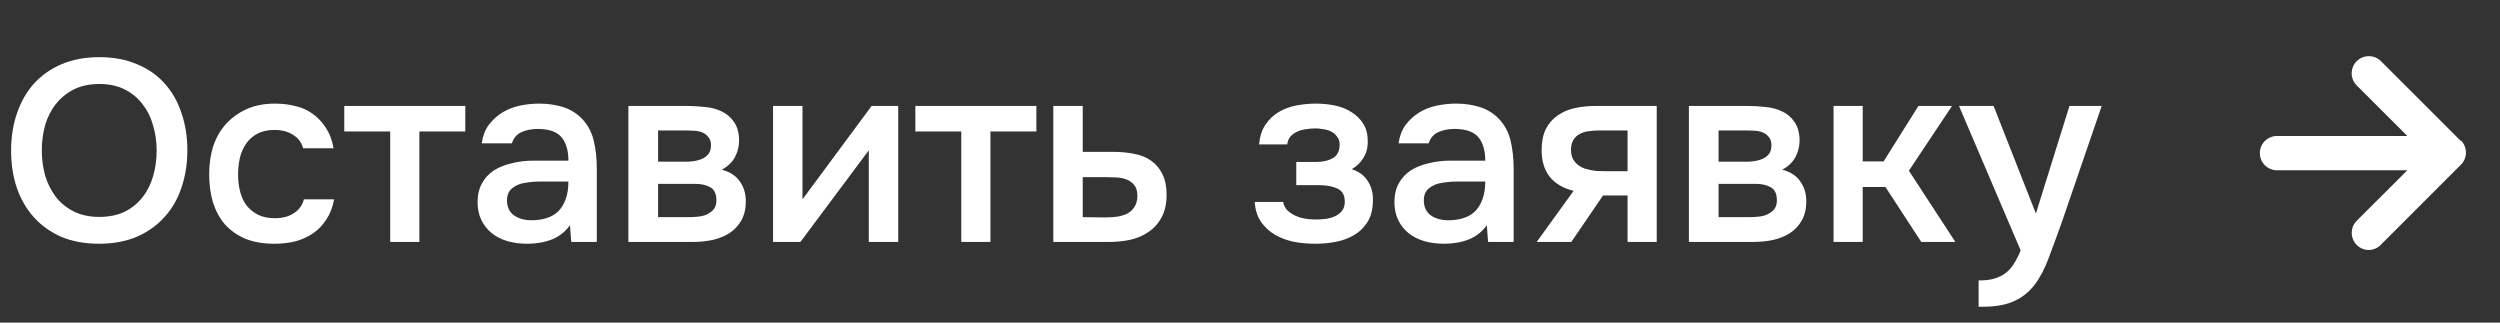 <?xml version="1.0" encoding="UTF-8"?> <svg xmlns="http://www.w3.org/2000/svg" width="155" height="20" viewBox="0 0 155 20" fill="none"><rect x="0" y="0" width="155" height="20" fill="#333333" stroke="none"/><path d="M152.578 8.749L147.619 3.791C147.35 3.523 146.958 3.419 146.59 3.518C146.223 3.617 145.937 3.905 145.84 4.272C145.742 4.64 145.848 5.031 146.118 5.3L149.255 8.431H141.173C140.587 8.431 140.111 8.906 140.111 9.493C140.111 10.08 140.587 10.556 141.173 10.556H149.255L146.118 13.686C145.814 13.99 145.723 14.447 145.888 14.844C146.052 15.241 146.439 15.499 146.868 15.5C147.153 15.495 147.425 15.375 147.619 15.167L152.578 10.209C152.992 9.794 152.992 9.122 152.578 8.707V8.749Z" fill="white"></path><path d="M6.144 15.112C5.259 15.112 4.475 14.968 3.792 14.68C3.12 14.381 2.555 13.976 2.096 13.464C1.637 12.952 1.285 12.344 1.04 11.64C0.805 10.936 0.688 10.168 0.688 9.336C0.688 8.493 0.811 7.72 1.056 7.016C1.301 6.301 1.653 5.688 2.112 5.176C2.581 4.664 3.152 4.264 3.824 3.976C4.507 3.688 5.285 3.544 6.16 3.544C7.035 3.544 7.808 3.688 8.48 3.976C9.163 4.253 9.733 4.648 10.192 5.16C10.661 5.672 11.013 6.285 11.248 7C11.493 7.704 11.616 8.477 11.616 9.32C11.616 10.152 11.493 10.925 11.248 11.64C11.013 12.344 10.661 12.952 10.192 13.464C9.733 13.976 9.163 14.381 8.48 14.68C7.797 14.968 7.019 15.112 6.144 15.112ZM6.16 5.208C5.552 5.208 5.024 5.32 4.576 5.544C4.139 5.768 3.771 6.067 3.472 6.44C3.173 6.813 2.949 7.251 2.8 7.752C2.661 8.253 2.592 8.776 2.592 9.32C2.592 9.864 2.661 10.387 2.8 10.888C2.949 11.379 3.168 11.816 3.456 12.2C3.755 12.584 4.128 12.888 4.576 13.112C5.024 13.336 5.552 13.448 6.16 13.448C6.757 13.448 7.28 13.341 7.728 13.128C8.176 12.904 8.544 12.605 8.832 12.232C9.131 11.859 9.349 11.427 9.488 10.936C9.637 10.435 9.712 9.901 9.712 9.336C9.712 8.781 9.637 8.259 9.488 7.768C9.349 7.267 9.131 6.829 8.832 6.456C8.544 6.072 8.176 5.768 7.728 5.544C7.291 5.32 6.768 5.208 6.16 5.208ZM17.001 15.112C16.329 15.112 15.737 15.011 15.225 14.808C14.723 14.595 14.302 14.301 13.961 13.928C13.63 13.544 13.38 13.091 13.209 12.568C13.049 12.035 12.969 11.448 12.969 10.808C12.969 10.168 13.054 9.581 13.225 9.048C13.406 8.515 13.673 8.056 14.025 7.672C14.377 7.288 14.803 6.984 15.305 6.76C15.806 6.536 16.387 6.424 17.049 6.424C17.518 6.424 17.95 6.477 18.345 6.584C18.75 6.68 19.108 6.845 19.417 7.08C19.726 7.304 19.993 7.592 20.217 7.944C20.441 8.285 20.596 8.701 20.681 9.192H18.793C18.697 8.829 18.489 8.552 18.169 8.36C17.86 8.157 17.476 8.056 17.017 8.056C16.611 8.056 16.265 8.131 15.977 8.28C15.689 8.429 15.454 8.632 15.273 8.888C15.091 9.144 14.958 9.443 14.873 9.784C14.798 10.115 14.761 10.461 14.761 10.824C14.761 11.197 14.803 11.549 14.889 11.88C14.974 12.211 15.107 12.499 15.289 12.744C15.481 12.979 15.721 13.171 16.009 13.32C16.297 13.459 16.643 13.528 17.049 13.528C17.529 13.528 17.924 13.421 18.233 13.208C18.553 12.995 18.756 12.712 18.841 12.36H20.713C20.628 12.84 20.468 13.256 20.233 13.608C20.009 13.96 19.732 14.248 19.401 14.472C19.07 14.696 18.702 14.861 18.297 14.968C17.892 15.064 17.459 15.112 17.001 15.112ZM28.849 6.568V8.152H26.001V15H24.193V8.152H21.345V6.568H28.849ZM35.338 13.96C35.061 14.355 34.693 14.648 34.234 14.84C33.776 15.021 33.264 15.112 32.698 15.112C32.25 15.112 31.84 15.059 31.466 14.952C31.104 14.845 30.784 14.685 30.506 14.472C30.229 14.248 30.01 13.976 29.85 13.656C29.69 13.325 29.61 12.952 29.61 12.536C29.61 12.077 29.701 11.688 29.882 11.368C30.064 11.037 30.309 10.771 30.618 10.568C30.938 10.365 31.312 10.216 31.738 10.12C32.165 10.013 32.613 9.96 33.082 9.96H35.242C35.242 9.341 35.104 8.861 34.826 8.52C34.549 8.179 34.064 8.003 33.37 7.992C32.965 7.992 32.613 8.061 32.314 8.2C32.026 8.339 31.834 8.568 31.738 8.888H29.866C29.93 8.44 30.074 8.061 30.298 7.752C30.533 7.443 30.81 7.187 31.13 6.984C31.461 6.781 31.824 6.637 32.218 6.552C32.624 6.467 33.029 6.424 33.434 6.424C33.957 6.424 34.442 6.493 34.89 6.632C35.338 6.771 35.728 7.005 36.058 7.336C36.432 7.72 36.682 8.179 36.81 8.712C36.938 9.245 37.002 9.827 37.002 10.456V15H35.418L35.338 13.96ZM35.242 11.256H33.482C33.173 11.256 32.864 11.283 32.554 11.336C32.245 11.379 31.978 11.491 31.754 11.672C31.541 11.843 31.434 12.093 31.434 12.424C31.434 12.829 31.578 13.139 31.866 13.352C32.165 13.555 32.528 13.656 32.954 13.656C33.285 13.656 33.589 13.613 33.866 13.528C34.154 13.443 34.4 13.304 34.602 13.112C34.805 12.909 34.96 12.659 35.066 12.36C35.184 12.051 35.242 11.683 35.242 11.256ZM38.961 6.568H42.561C42.934 6.568 43.313 6.589 43.697 6.632C44.081 6.664 44.427 6.755 44.737 6.904C45.057 7.053 45.313 7.272 45.505 7.56C45.707 7.837 45.814 8.216 45.825 8.696C45.825 9.069 45.739 9.416 45.569 9.736C45.398 10.056 45.126 10.317 44.753 10.52C45.265 10.659 45.638 10.904 45.873 11.256C46.118 11.597 46.241 12.008 46.241 12.488C46.241 12.936 46.15 13.325 45.969 13.656C45.787 13.976 45.547 14.237 45.249 14.44C44.95 14.632 44.603 14.776 44.209 14.872C43.814 14.957 43.398 15 42.961 15H38.961V6.568ZM40.801 8.088V10.024H41.905C42.15 10.024 42.401 10.024 42.657 10.024C42.923 10.013 43.158 9.976 43.361 9.912C43.574 9.848 43.745 9.747 43.873 9.608C44.011 9.469 44.081 9.272 44.081 9.016C44.081 8.792 44.027 8.621 43.921 8.504C43.825 8.376 43.702 8.28 43.553 8.216C43.403 8.152 43.233 8.115 43.041 8.104C42.859 8.093 42.689 8.088 42.529 8.088H40.801ZM42.657 13.464C42.87 13.464 43.078 13.453 43.281 13.432C43.494 13.411 43.681 13.363 43.841 13.288C44.011 13.203 44.15 13.096 44.257 12.968C44.363 12.829 44.417 12.648 44.417 12.424C44.417 12.019 44.289 11.747 44.033 11.608C43.787 11.469 43.483 11.4 43.121 11.4H40.801V13.464H42.657ZM49.626 15H47.929V6.568H49.754V12.36L54.041 6.568H55.69V15H53.865V9.32C53.855 9.341 52.441 11.235 49.626 15ZM64.255 6.568V8.152H61.407V15H59.599V8.152H56.752V6.568H64.255ZM65.305 6.568H67.129V9.416H69.016C69.507 9.416 69.95 9.459 70.344 9.544C70.75 9.619 71.097 9.763 71.385 9.976C71.683 10.189 71.912 10.467 72.073 10.808C72.243 11.149 72.329 11.571 72.329 12.072C72.329 12.637 72.222 13.112 72.008 13.496C71.806 13.869 71.534 14.168 71.192 14.392C70.862 14.616 70.483 14.776 70.056 14.872C69.63 14.957 69.198 15 68.76 15H65.305V6.568ZM68.552 13.48C68.798 13.48 69.038 13.464 69.272 13.432C69.518 13.389 69.726 13.325 69.897 13.24C70.078 13.144 70.222 13.011 70.329 12.84C70.446 12.669 70.51 12.445 70.52 12.168C70.52 11.869 70.457 11.64 70.329 11.48C70.201 11.32 70.04 11.203 69.849 11.128C69.656 11.053 69.443 11.011 69.209 11C68.984 10.989 68.776 10.984 68.585 10.984H67.129V13.464L68.552 13.48ZM83.809 10.488C84.257 10.637 84.588 10.883 84.801 11.224C85.015 11.555 85.121 11.928 85.121 12.344C85.121 12.365 85.121 12.387 85.121 12.408C85.121 12.941 85.015 13.384 84.801 13.736C84.588 14.088 84.3 14.371 83.937 14.584C83.585 14.787 83.201 14.925 82.785 15C82.38 15.075 81.964 15.112 81.537 15.112C81.121 15.112 80.695 15.075 80.257 15C79.831 14.915 79.436 14.771 79.073 14.568C78.721 14.365 78.428 14.099 78.193 13.768C77.959 13.437 77.825 13.021 77.793 12.52H79.553C79.596 12.733 79.687 12.909 79.825 13.048C79.975 13.187 80.145 13.299 80.337 13.384C80.529 13.469 80.732 13.528 80.945 13.56C81.159 13.592 81.356 13.608 81.537 13.608C81.729 13.608 81.937 13.597 82.161 13.576C82.385 13.544 82.583 13.491 82.753 13.416C82.935 13.331 83.084 13.219 83.201 13.08C83.319 12.931 83.377 12.739 83.377 12.504C83.377 12.099 83.223 11.827 82.913 11.688C82.615 11.549 82.236 11.48 81.777 11.48H80.369V10.04H81.633C82.028 10.04 82.364 9.96 82.641 9.8C82.919 9.64 83.057 9.363 83.057 8.968C83.057 8.765 83.004 8.6 82.897 8.472C82.801 8.333 82.679 8.227 82.529 8.152C82.38 8.077 82.215 8.029 82.033 8.008C81.852 7.976 81.692 7.96 81.553 7.96C81.372 7.96 81.185 7.976 80.993 8.008C80.801 8.029 80.62 8.077 80.449 8.152C80.279 8.227 80.135 8.328 80.017 8.456C79.9 8.584 79.831 8.749 79.809 8.952H78.065C78.108 8.451 78.241 8.04 78.465 7.72C78.689 7.389 78.967 7.128 79.297 6.936C79.628 6.744 79.991 6.611 80.385 6.536C80.791 6.461 81.191 6.424 81.585 6.424C81.98 6.424 82.364 6.461 82.737 6.536C83.121 6.611 83.473 6.749 83.793 6.952C84.113 7.155 84.359 7.4 84.529 7.688C84.711 7.965 84.801 8.328 84.801 8.776C84.801 9.181 84.705 9.528 84.513 9.816C84.332 10.104 84.097 10.328 83.809 10.488ZM92.182 13.96C91.905 14.355 91.537 14.648 91.078 14.84C90.619 15.021 90.107 15.112 89.542 15.112C89.094 15.112 88.683 15.059 88.31 14.952C87.947 14.845 87.627 14.685 87.35 14.472C87.073 14.248 86.854 13.976 86.694 13.656C86.534 13.325 86.454 12.952 86.454 12.536C86.454 12.077 86.545 11.688 86.726 11.368C86.907 11.037 87.153 10.771 87.462 10.568C87.782 10.365 88.155 10.216 88.582 10.12C89.009 10.013 89.457 9.96 89.926 9.96H92.086C92.086 9.341 91.947 8.861 91.67 8.52C91.393 8.179 90.907 8.003 90.214 7.992C89.809 7.992 89.457 8.061 89.158 8.2C88.87 8.339 88.678 8.568 88.582 8.888H86.71C86.774 8.44 86.918 8.061 87.142 7.752C87.377 7.443 87.654 7.187 87.974 6.984C88.305 6.781 88.667 6.637 89.062 6.552C89.467 6.467 89.873 6.424 90.278 6.424C90.801 6.424 91.286 6.493 91.734 6.632C92.182 6.771 92.571 7.005 92.902 7.336C93.275 7.72 93.526 8.179 93.654 8.712C93.782 9.245 93.846 9.827 93.846 10.456V15H92.262L92.182 13.96ZM92.086 11.256H90.326C90.017 11.256 89.707 11.283 89.398 11.336C89.089 11.379 88.822 11.491 88.598 11.672C88.385 11.843 88.278 12.093 88.278 12.424C88.278 12.829 88.422 13.139 88.71 13.352C89.009 13.555 89.371 13.656 89.798 13.656C90.129 13.656 90.433 13.613 90.71 13.528C90.998 13.443 91.243 13.304 91.446 13.112C91.649 12.909 91.803 12.659 91.91 12.36C92.027 12.051 92.086 11.683 92.086 11.256ZM102.717 15H100.909V12.12H99.388L97.421 15H95.276L97.564 11.832C96.914 11.672 96.418 11.379 96.076 10.952C95.746 10.525 95.581 9.981 95.581 9.32C95.581 8.797 95.666 8.36 95.837 8.008C96.018 7.656 96.263 7.373 96.573 7.16C96.892 6.936 97.255 6.781 97.66 6.696C98.066 6.611 98.503 6.568 98.972 6.568H102.717V15ZM100.909 8.088H99.1C98.898 8.088 98.695 8.104 98.493 8.136C98.29 8.157 98.103 8.216 97.933 8.312C97.772 8.397 97.644 8.52 97.549 8.68C97.453 8.84 97.404 9.032 97.404 9.256C97.404 9.288 97.404 9.315 97.404 9.336C97.404 9.613 97.484 9.848 97.644 10.04C97.805 10.232 98.013 10.371 98.269 10.456C98.525 10.531 98.759 10.579 98.972 10.6C99.186 10.611 99.399 10.616 99.612 10.616H100.909V8.088ZM104.711 6.568H108.311C108.684 6.568 109.063 6.589 109.447 6.632C109.831 6.664 110.177 6.755 110.487 6.904C110.807 7.053 111.063 7.272 111.255 7.56C111.457 7.837 111.564 8.216 111.575 8.696C111.575 9.069 111.489 9.416 111.319 9.736C111.148 10.056 110.876 10.317 110.503 10.52C111.015 10.659 111.388 10.904 111.623 11.256C111.868 11.597 111.991 12.008 111.991 12.488C111.991 12.936 111.9 13.325 111.719 13.656C111.537 13.976 111.297 14.237 110.999 14.44C110.7 14.632 110.353 14.776 109.959 14.872C109.564 14.957 109.148 15 108.711 15H104.711V6.568ZM106.551 8.088V10.024H107.655C107.9 10.024 108.151 10.024 108.407 10.024C108.673 10.013 108.908 9.976 109.111 9.912C109.324 9.848 109.495 9.747 109.623 9.608C109.761 9.469 109.831 9.272 109.831 9.016C109.831 8.792 109.777 8.621 109.671 8.504C109.575 8.376 109.452 8.28 109.303 8.216C109.153 8.152 108.983 8.115 108.791 8.104C108.609 8.093 108.439 8.088 108.279 8.088H106.551ZM108.407 13.464C108.62 13.464 108.828 13.453 109.031 13.432C109.244 13.411 109.431 13.363 109.591 13.288C109.761 13.203 109.9 13.096 110.007 12.968C110.113 12.829 110.167 12.648 110.167 12.424C110.167 12.019 110.039 11.747 109.783 11.608C109.537 11.469 109.233 11.4 108.871 11.4H106.551V13.464H108.407ZM113.68 15V6.568H115.488V10.008H116.784L118.944 6.568H121.024L118.352 10.584L121.232 15H119.12L116.896 11.592H115.488V15H113.68ZM128.306 6.568H130.306L127.874 13.656C127.564 14.531 127.282 15.304 127.026 15.976C126.78 16.648 126.487 17.208 126.146 17.656C125.804 18.104 125.383 18.44 124.882 18.664C124.391 18.899 123.746 19.016 122.946 19.016H122.674V17.384C122.716 17.384 122.759 17.384 122.802 17.384C123.122 17.384 123.404 17.347 123.65 17.272C123.906 17.197 124.135 17.085 124.338 16.936C124.54 16.787 124.716 16.589 124.866 16.344C125.015 16.109 125.154 15.837 125.282 15.528L121.458 6.568H123.602L126.226 13.24L128.306 6.568Z" fill="white"></path></svg> 